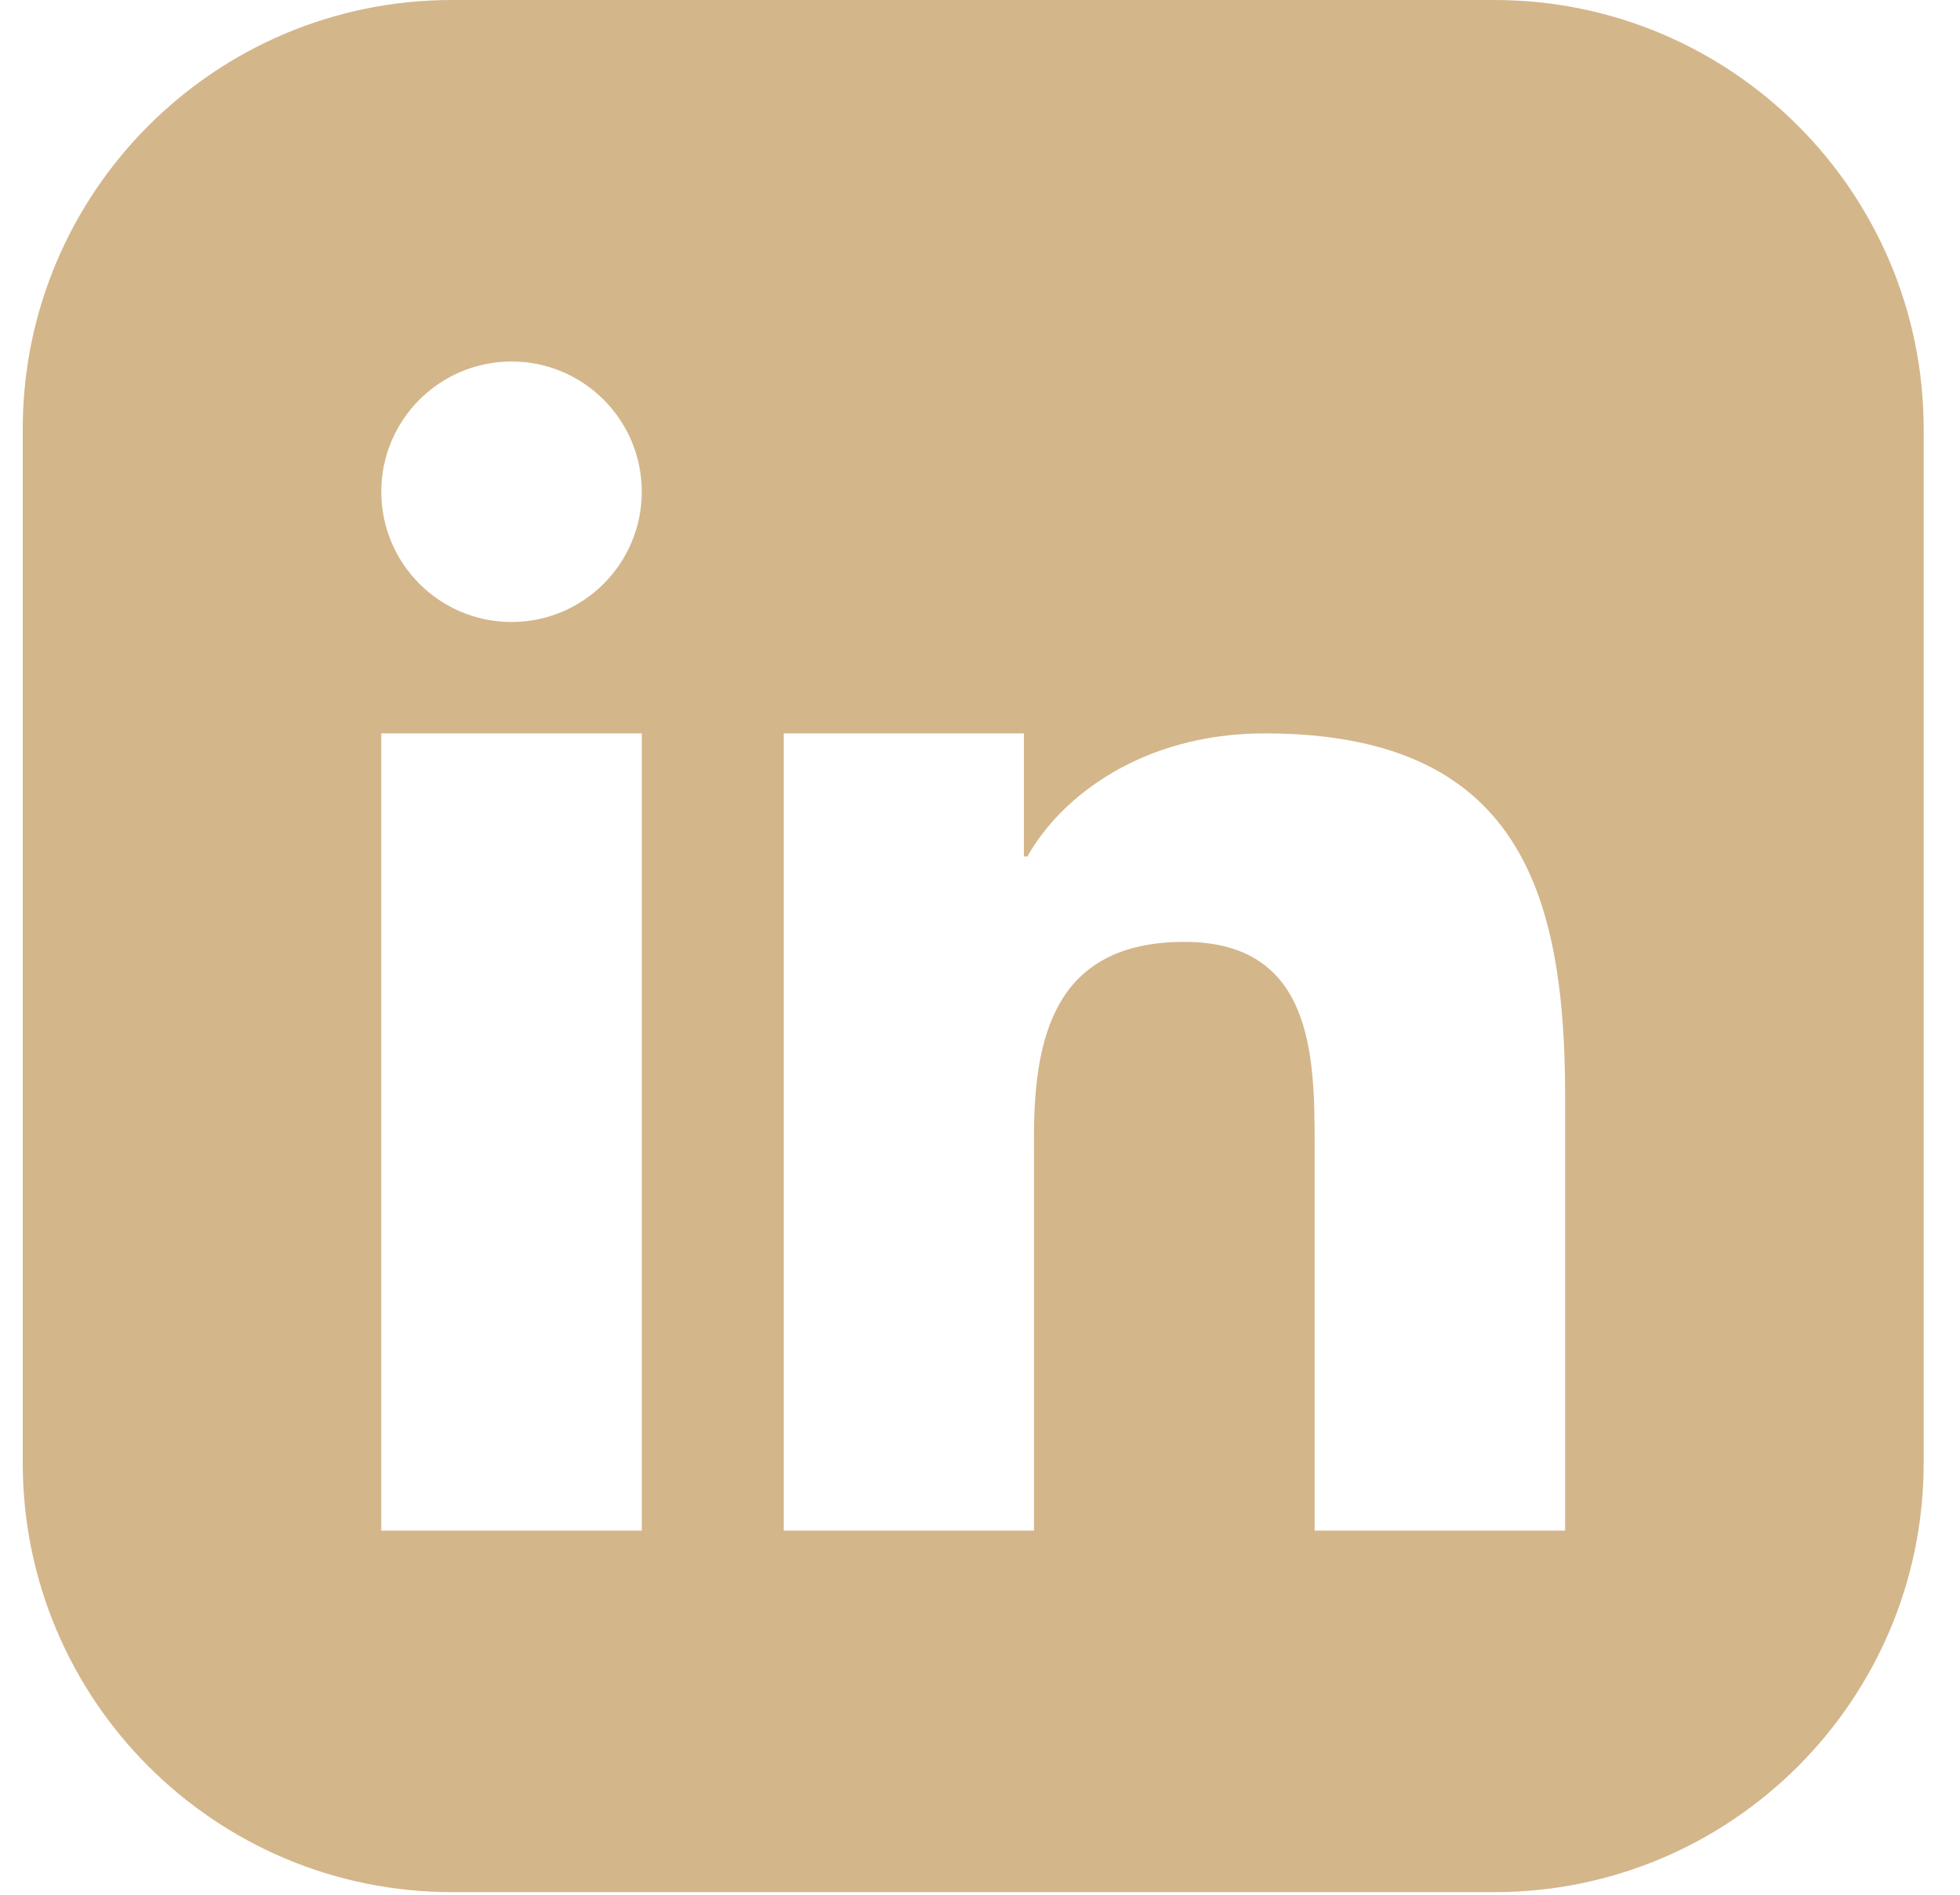 <svg width="30" height="29" viewBox="0 0 30 29" fill="none" xmlns="http://www.w3.org/2000/svg">
<path fill-rule="evenodd" clip-rule="evenodd" d="M6.918 0H22.874C26.502 0 29.444 2.941 29.444 6.569V22.39C29.444 26.018 26.502 28.96 22.874 28.96H6.918C3.289 28.96 0.348 26.018 0.348 22.39V6.569C0.348 2.941 3.289 0 6.918 0ZM15.672 11.225H11.996V23.427H15.826V17.411C15.826 15.888 16.132 14.416 18.128 14.416C20.094 14.416 20.122 16.157 20.122 17.51L20.122 23.427H23.956V16.783C23.956 13.641 23.238 11.225 19.356 11.225C17.489 11.225 16.238 12.191 15.726 13.109H15.672V11.225ZM7.83 9.52C8.93 9.52 9.823 8.626 9.823 7.526C9.823 6.426 8.93 5.533 7.83 5.533C6.729 5.533 5.836 6.426 5.836 7.526C5.836 8.626 6.729 9.52 7.83 9.52ZM9.823 11.225H5.836V23.427H9.823V11.225Z" fill="#D4B68B"/>
</svg>
